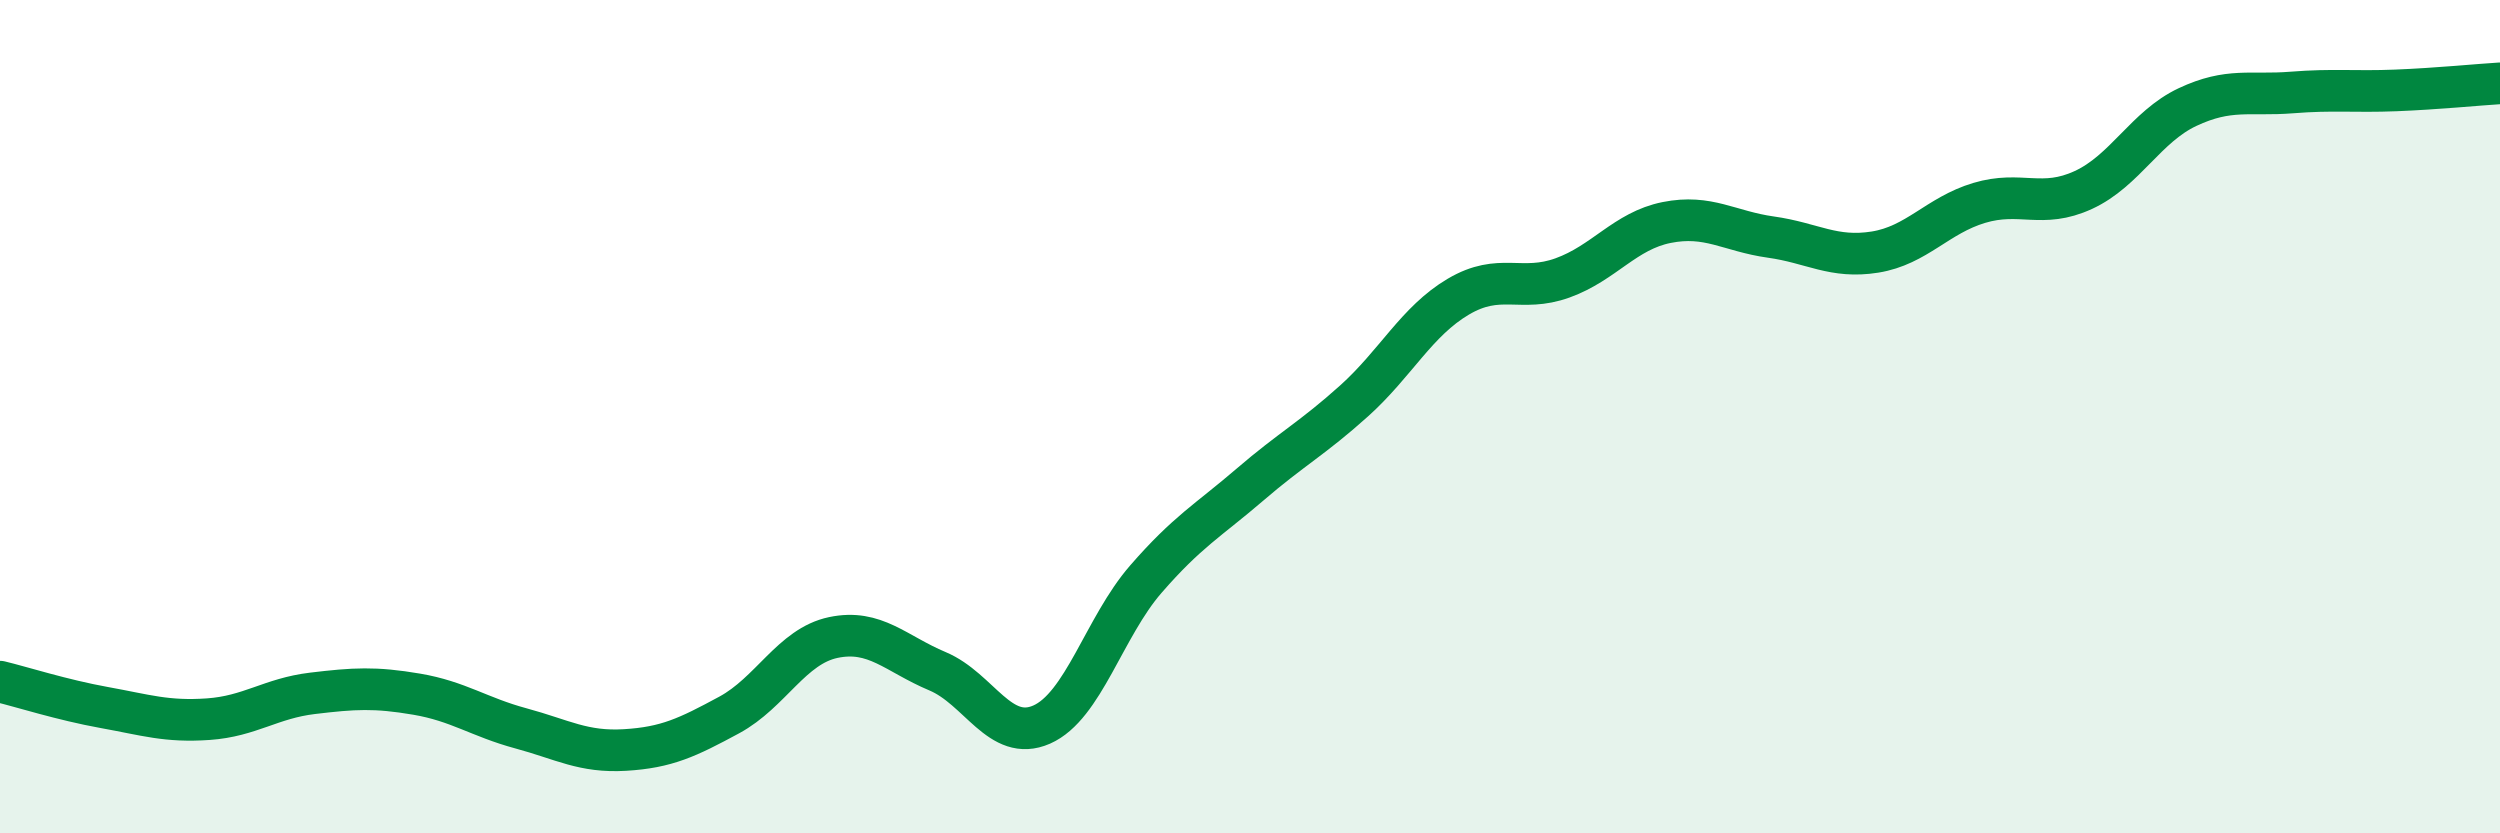 
    <svg width="60" height="20" viewBox="0 0 60 20" xmlns="http://www.w3.org/2000/svg">
      <path
        d="M 0,16.36 C 0.5,16.48 1.5,16.8 2.5,16.98 C 3.5,17.16 4,17.33 5,17.26 C 6,17.19 6.5,16.76 7.5,16.64 C 8.5,16.52 9,16.49 10,16.66 C 11,16.83 11.5,17.21 12.5,17.48 C 13.5,17.75 14,18.06 15,18 C 16,17.94 16.5,17.7 17.5,17.16 C 18.5,16.62 19,15.51 20,15.3 C 21,15.09 21.5,15.69 22.5,16.11 C 23.5,16.53 24,17.83 25,17.39 C 26,16.95 26.5,15.05 27.5,13.9 C 28.5,12.75 29,12.49 30,11.63 C 31,10.77 31.5,10.52 32.5,9.62 C 33.5,8.72 34,7.71 35,7.12 C 36,6.53 36.5,7.03 37.5,6.67 C 38.5,6.31 39,5.54 40,5.34 C 41,5.14 41.5,5.55 42.5,5.69 C 43.5,5.83 44,6.21 45,6.05 C 46,5.89 46.5,5.17 47.5,4.87 C 48.5,4.57 49,5.02 50,4.56 C 51,4.1 51.5,3.04 52.5,2.57 C 53.5,2.1 54,2.3 55,2.22 C 56,2.14 56.5,2.21 57.5,2.17 C 58.5,2.13 59.5,2.03 60,2L60 20L0 20Z"
        fill="#008740"
        opacity="0.1"
        stroke-linecap="round"
        stroke-linejoin="round"
      />
      <path
        d="M 0,16.36 C 0.5,16.48 1.5,16.8 2.5,16.98 C 3.5,17.16 4,17.33 5,17.26 C 6,17.19 6.5,16.76 7.5,16.64 C 8.5,16.52 9,16.49 10,16.66 C 11,16.83 11.5,17.21 12.5,17.48 C 13.5,17.75 14,18.06 15,18 C 16,17.94 16.5,17.7 17.5,17.16 C 18.5,16.62 19,15.51 20,15.3 C 21,15.09 21.5,15.69 22.5,16.11 C 23.5,16.53 24,17.83 25,17.39 C 26,16.95 26.5,15.05 27.5,13.9 C 28.5,12.75 29,12.49 30,11.63 C 31,10.77 31.5,10.52 32.5,9.62 C 33.5,8.72 34,7.71 35,7.12 C 36,6.53 36.5,7.03 37.5,6.67 C 38.5,6.31 39,5.54 40,5.34 C 41,5.14 41.5,5.55 42.5,5.69 C 43.5,5.83 44,6.21 45,6.05 C 46,5.89 46.5,5.17 47.5,4.87 C 48.5,4.57 49,5.02 50,4.56 C 51,4.1 51.5,3.04 52.5,2.57 C 53.5,2.1 54,2.3 55,2.22 C 56,2.14 56.5,2.21 57.5,2.17 C 58.5,2.13 59.5,2.03 60,2"
        stroke="#008740"
        stroke-width="1"
        fill="none"
        stroke-linecap="round"
        stroke-linejoin="round"
      />
    </svg>
  